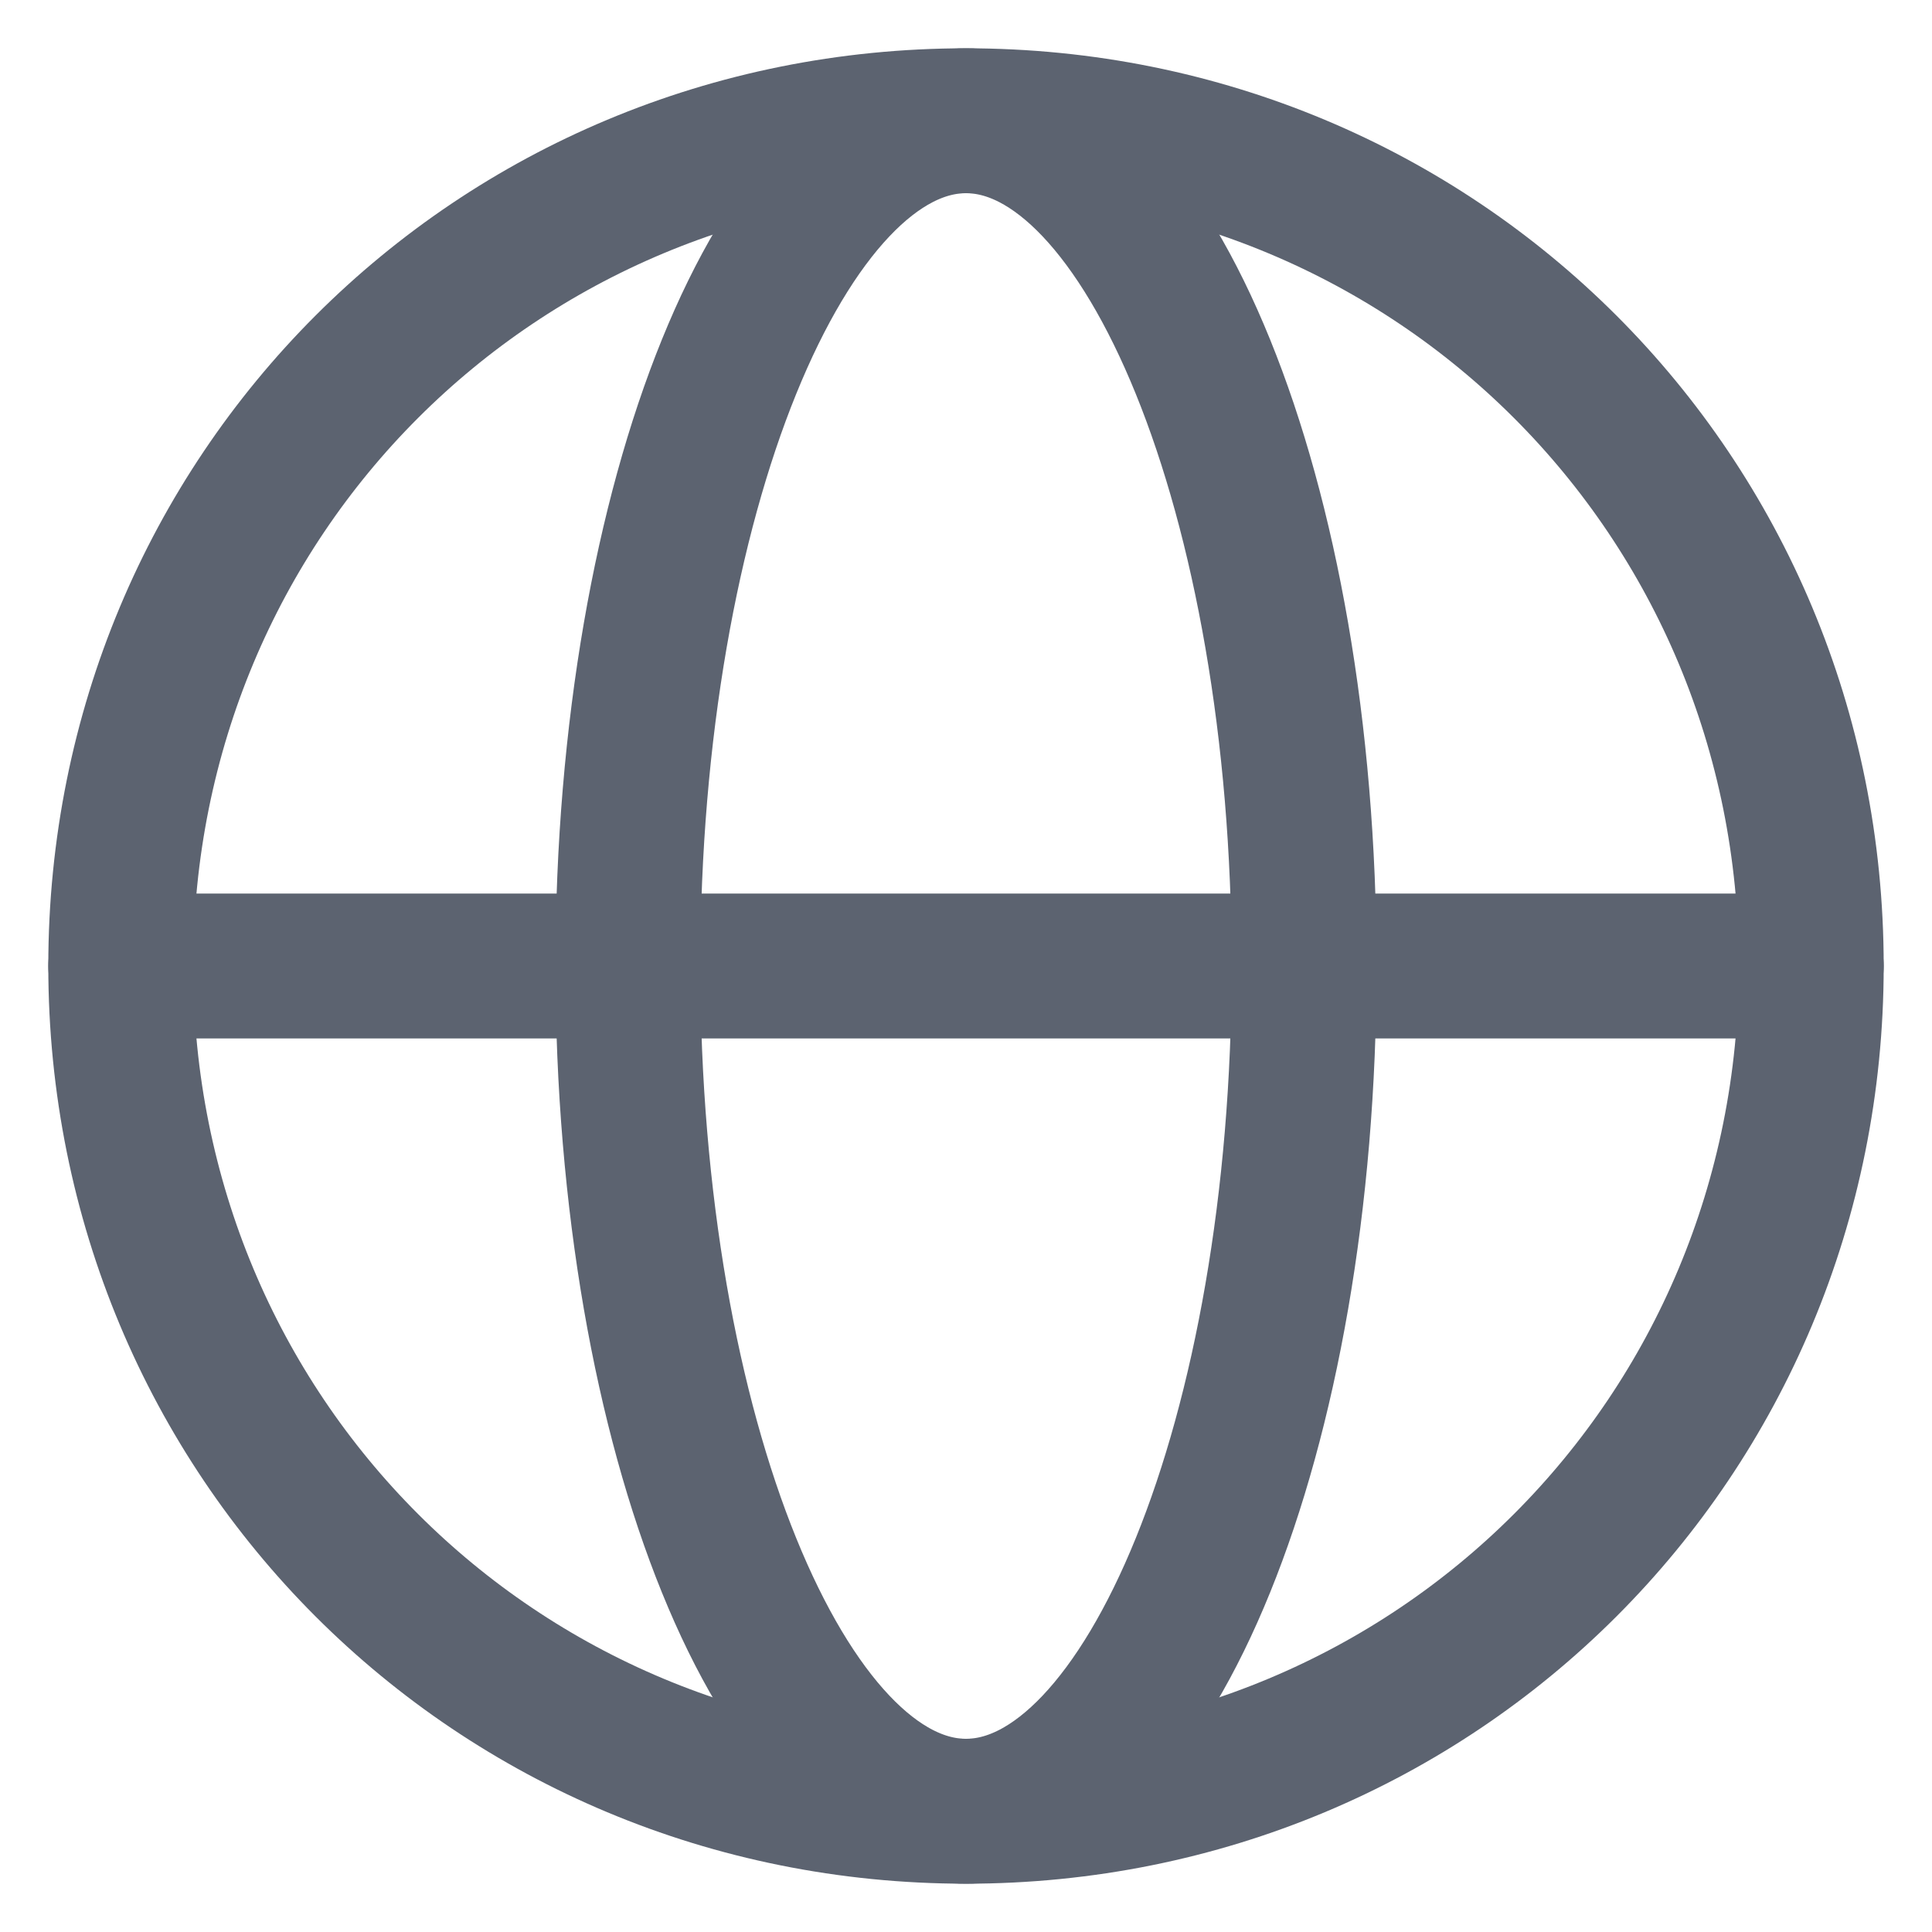 <?xml version="1.0" encoding="UTF-8"?> <svg xmlns="http://www.w3.org/2000/svg" id="Layer_1" version="1.1" viewBox="0 0 16 16"><defs><style> .st0 { fill: none; stroke: #5c6370; stroke-linecap: round; stroke-linejoin: round; stroke-width: 1.2px; } </style></defs><path class="st0" d="M8,15c3.9,0,7-3.1,7-7S11.9,1,8,1,1,4.1,1,8s3.1,7,7,7Z"></path><path class="st0" d="M5.2,8c0,3.9,1.3,7,2.8,7s2.8-3.1,2.8-7-1.3-7-2.8-7-2.8,3.1-2.8,7Z"></path><path class="st0" d="M1,8h14"></path></svg> 